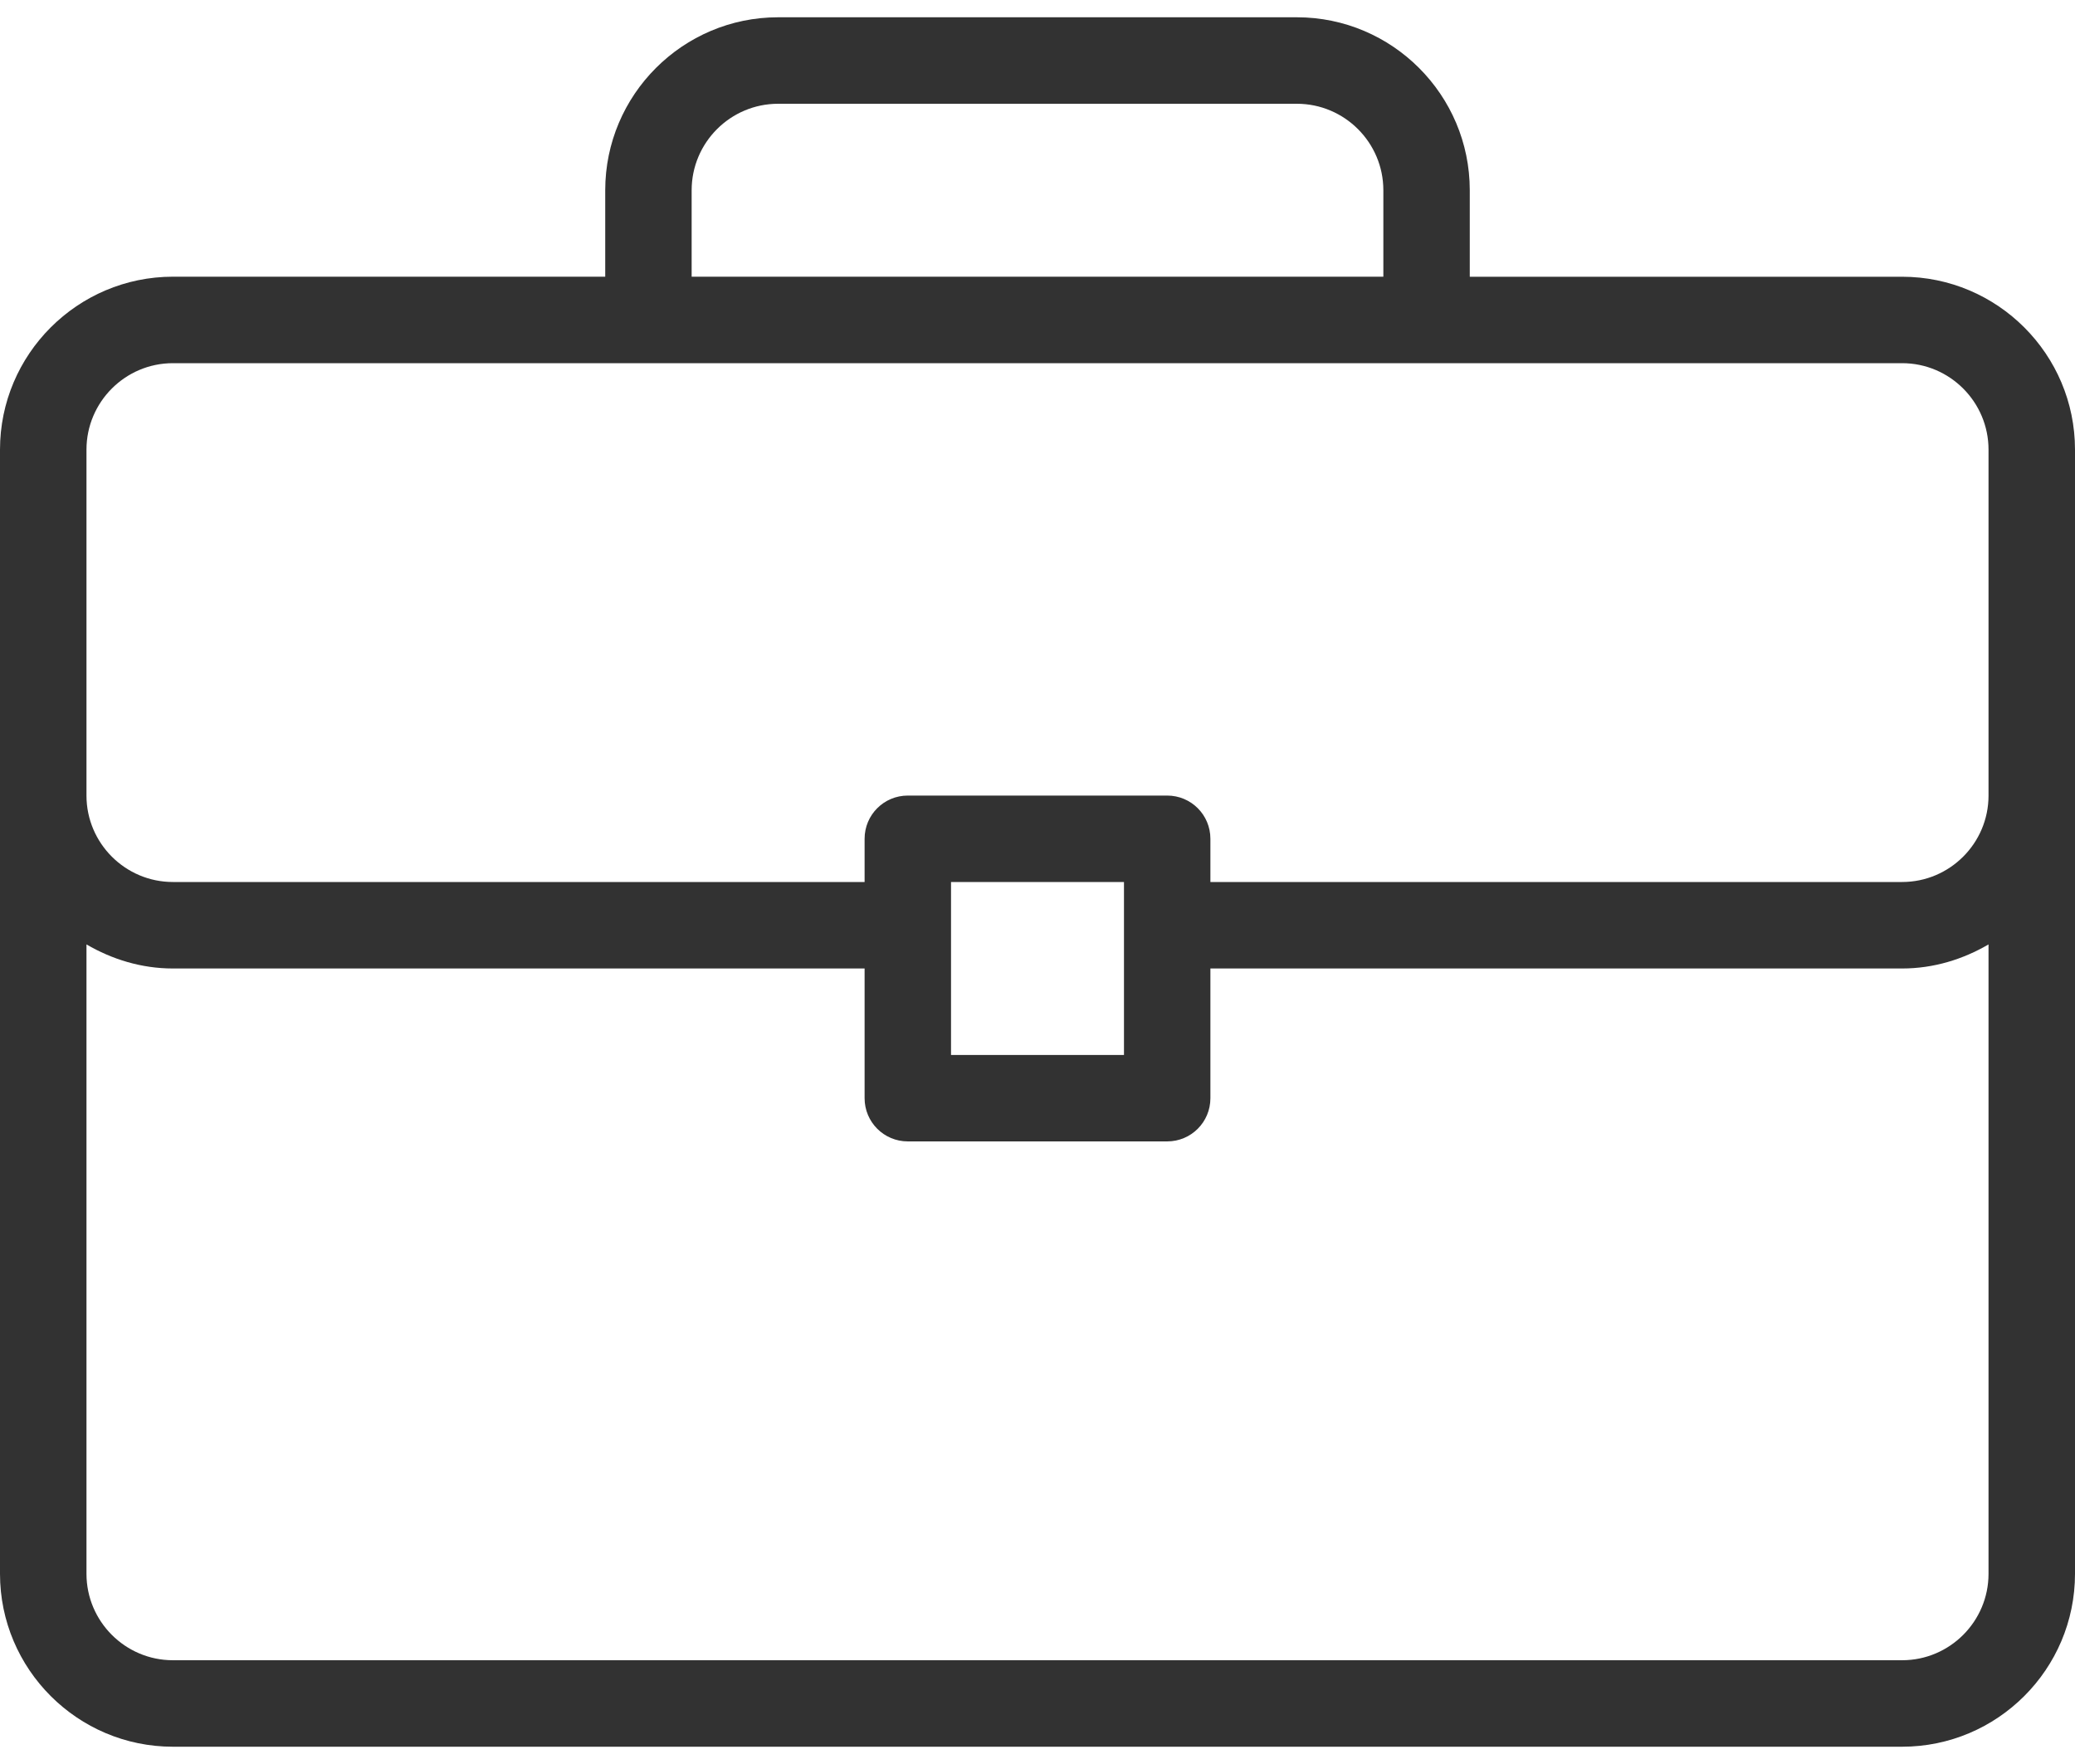 <svg xmlns="http://www.w3.org/2000/svg" width="40" height="34" viewBox="0 0 40 34" fill="none"><path d="M36.667 5.334H28.333V3.667C28.333 1.829 26.838 0.333 25 0.333H15C13.162 0.333 11.667 1.828 11.667 3.667V5.333H3.333C1.495 5.334 0 6.829 0 8.667V30.334C0 32.172 1.495 33.667 3.333 33.667H36.667C38.505 33.667 40 32.172 40 30.334V8.667C40 6.829 38.505 5.334 36.667 5.334ZM13.333 3.667C13.333 2.748 14.081 2 15 2H25C25.919 2 26.667 2.748 26.667 3.667V5.333H13.333V3.667ZM38.333 30.334C38.333 31.252 37.586 32 36.667 32H3.333C2.415 32 1.667 31.252 1.667 30.334V18.203C2.159 18.49 2.724 18.667 3.333 18.667H16.667V21.167C16.667 21.628 17.04 22 17.5 22H22.5C22.961 22 23.333 21.628 23.333 21.167V18.667H36.667C37.277 18.667 37.841 18.49 38.333 18.203V30.334H38.333ZM18.333 20.334V17H21.667V20.334H18.333ZM38.333 15.334C38.333 16.252 37.586 17 36.667 17H23.333V16.167C23.333 15.706 22.961 15.334 22.5 15.334H17.5C17.039 15.334 16.667 15.706 16.667 16.167V17H3.333C2.415 17 1.667 16.252 1.667 15.334V8.667C1.667 7.748 2.415 7 3.333 7H36.667C37.586 7 38.333 7.748 38.333 8.667V15.334Z" fill="#323232"></path></svg>